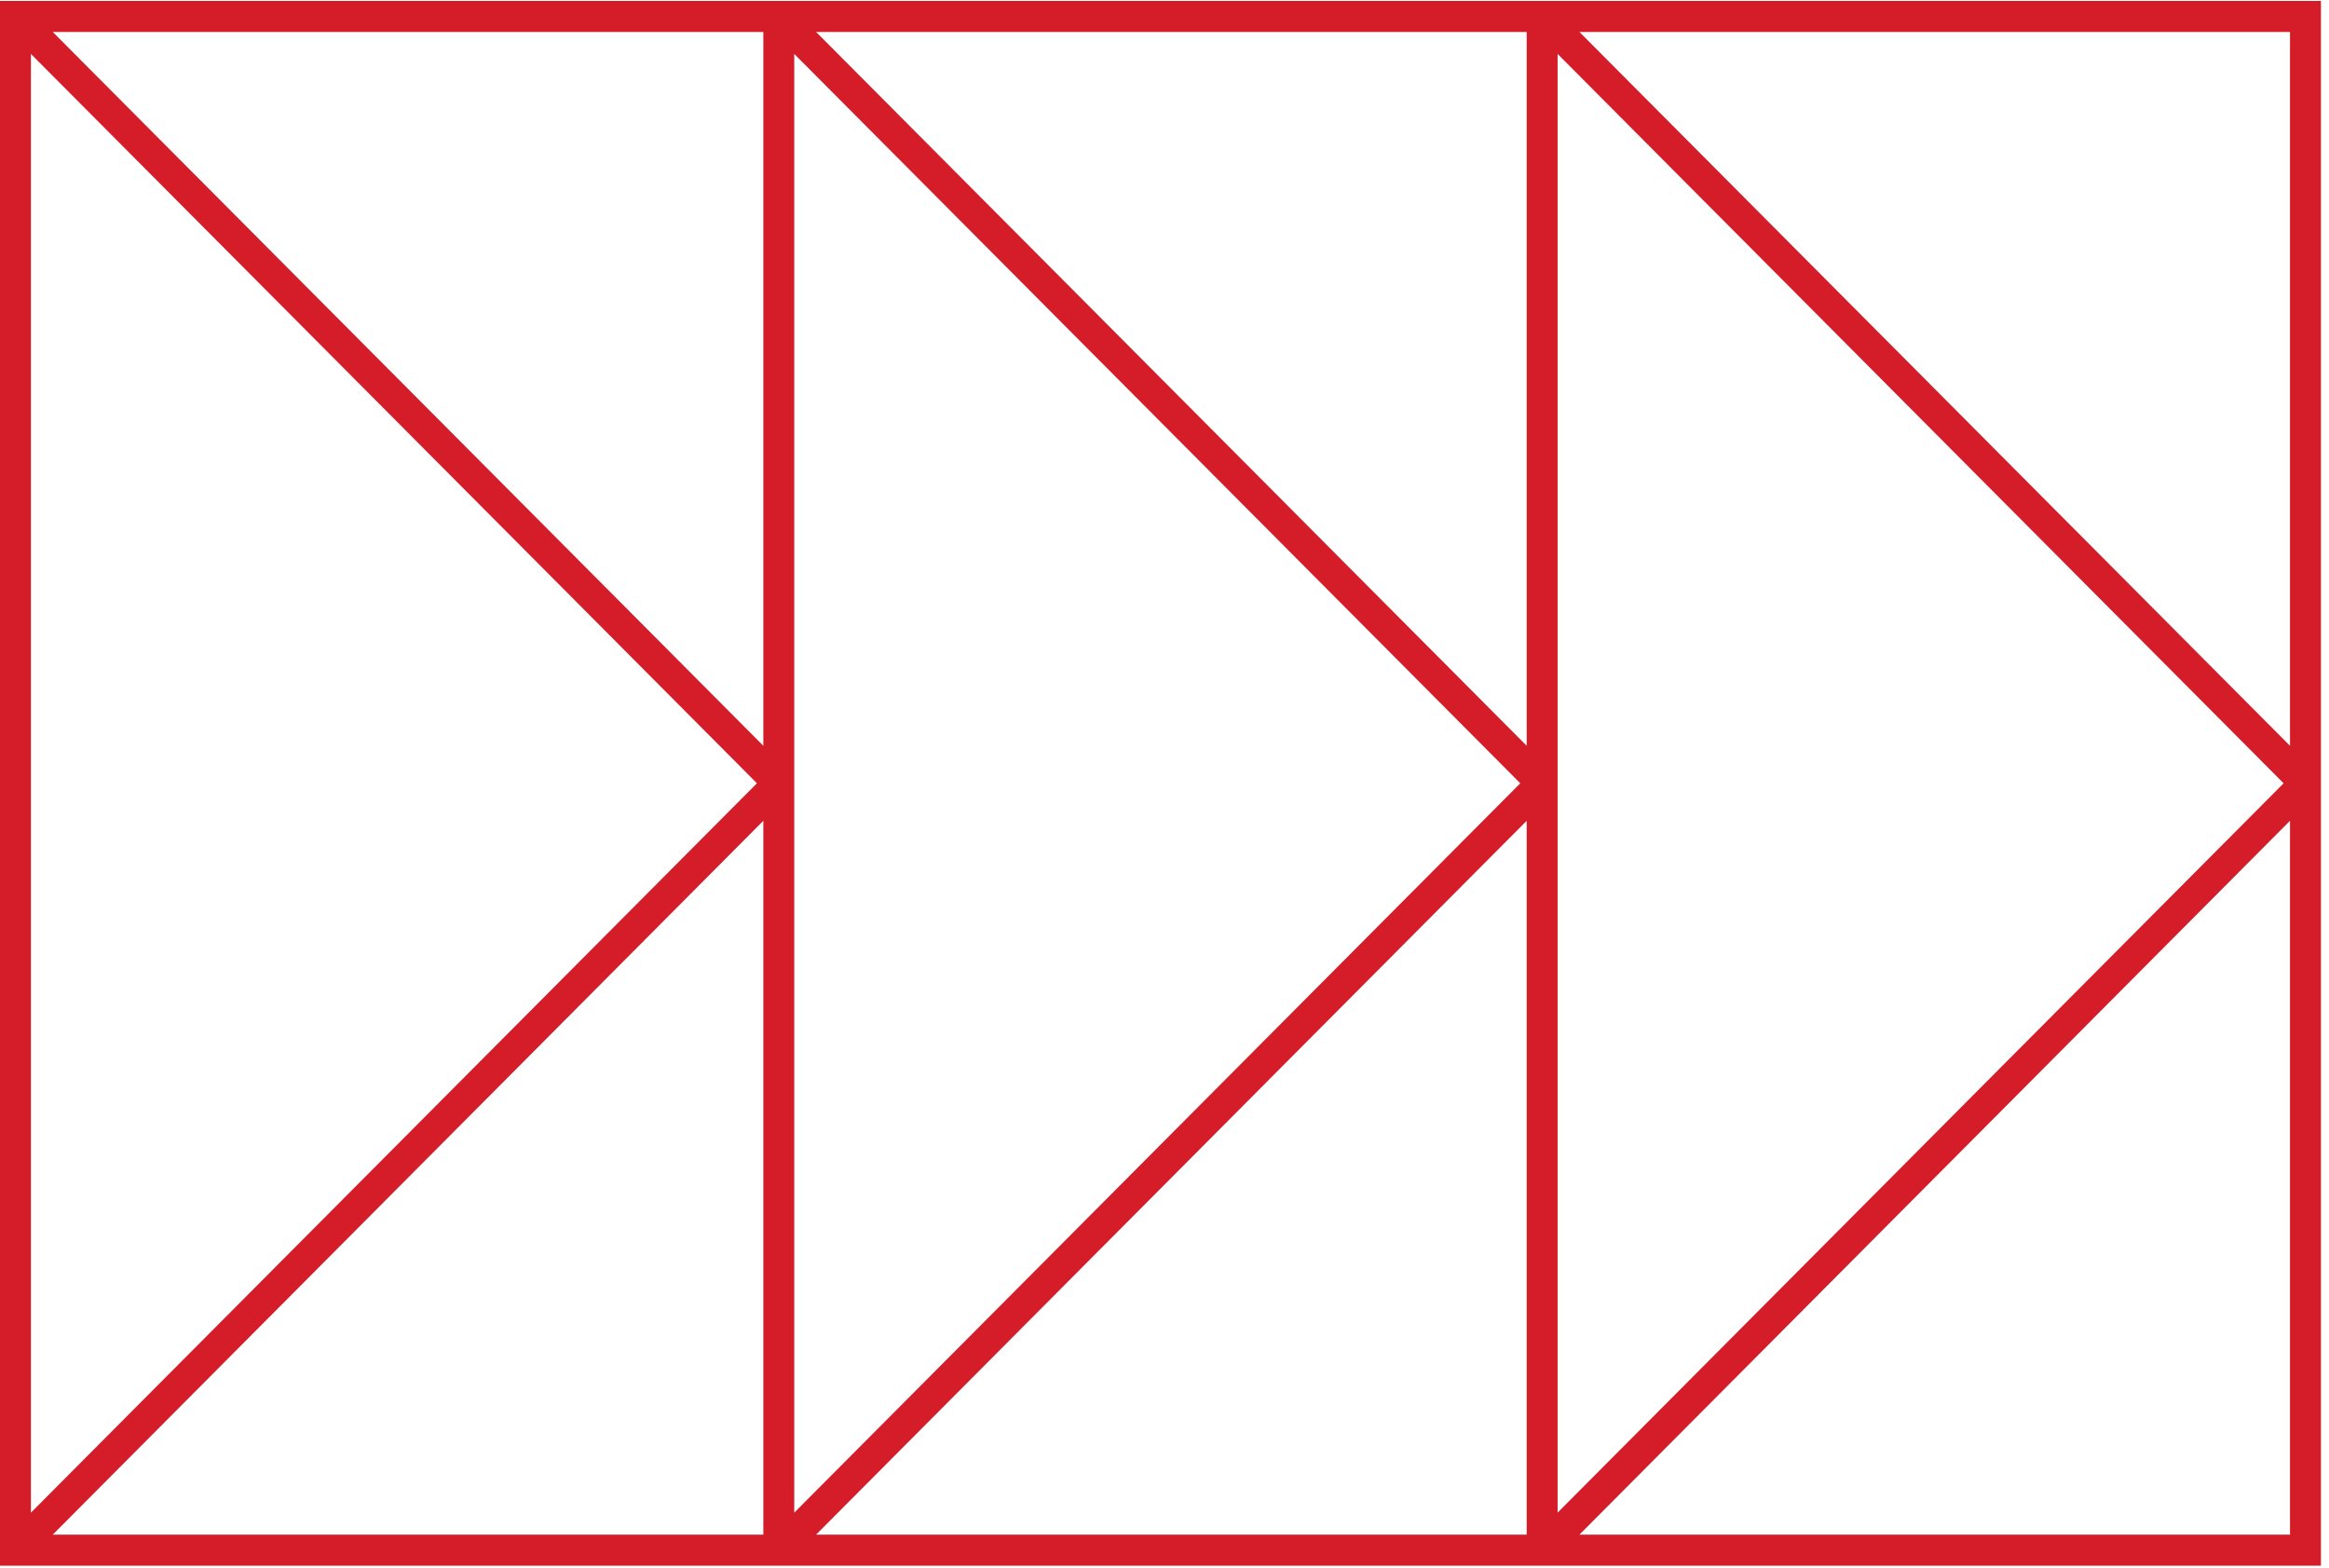 <svg width="150" height="101" viewBox="0 0 150 101" fill="none" xmlns="http://www.w3.org/2000/svg">
<path id="Union" fill-rule="evenodd" clip-rule="evenodd" d="M149.48 0.059L149.48 1.059L149.48 99.83L149.48 100.83L148.485 100.83L0.995 100.83L-3.49224e-05 100.83L-3.48787e-05 99.83L-3.05613e-05 1.059L-3.05176e-05 0.059L0.995 0.059L148.485 0.059L149.48 0.059ZM147.489 2.059L101.725 2.059L147.489 48.03L147.489 2.059ZM52.562 2.059L98.327 2.059L98.327 48.03L52.562 2.059ZM49.163 2.059L3.399 2.059L49.163 48.03L49.163 2.059ZM1.991 97.416L48.751 50.444L1.991 3.473L1.991 97.416ZM49.163 52.858L49.163 98.83L3.399 98.83L49.163 52.858ZM51.154 97.416L97.914 50.444L51.154 3.473L51.154 97.416ZM98.327 98.83L52.562 98.83L98.327 52.858L98.327 98.83ZM147.077 50.444L100.318 97.415L100.318 3.473L147.077 50.444ZM101.725 98.83L147.489 98.83L147.489 52.858L101.725 98.83Z" fill="#D51C29"/>
</svg>
